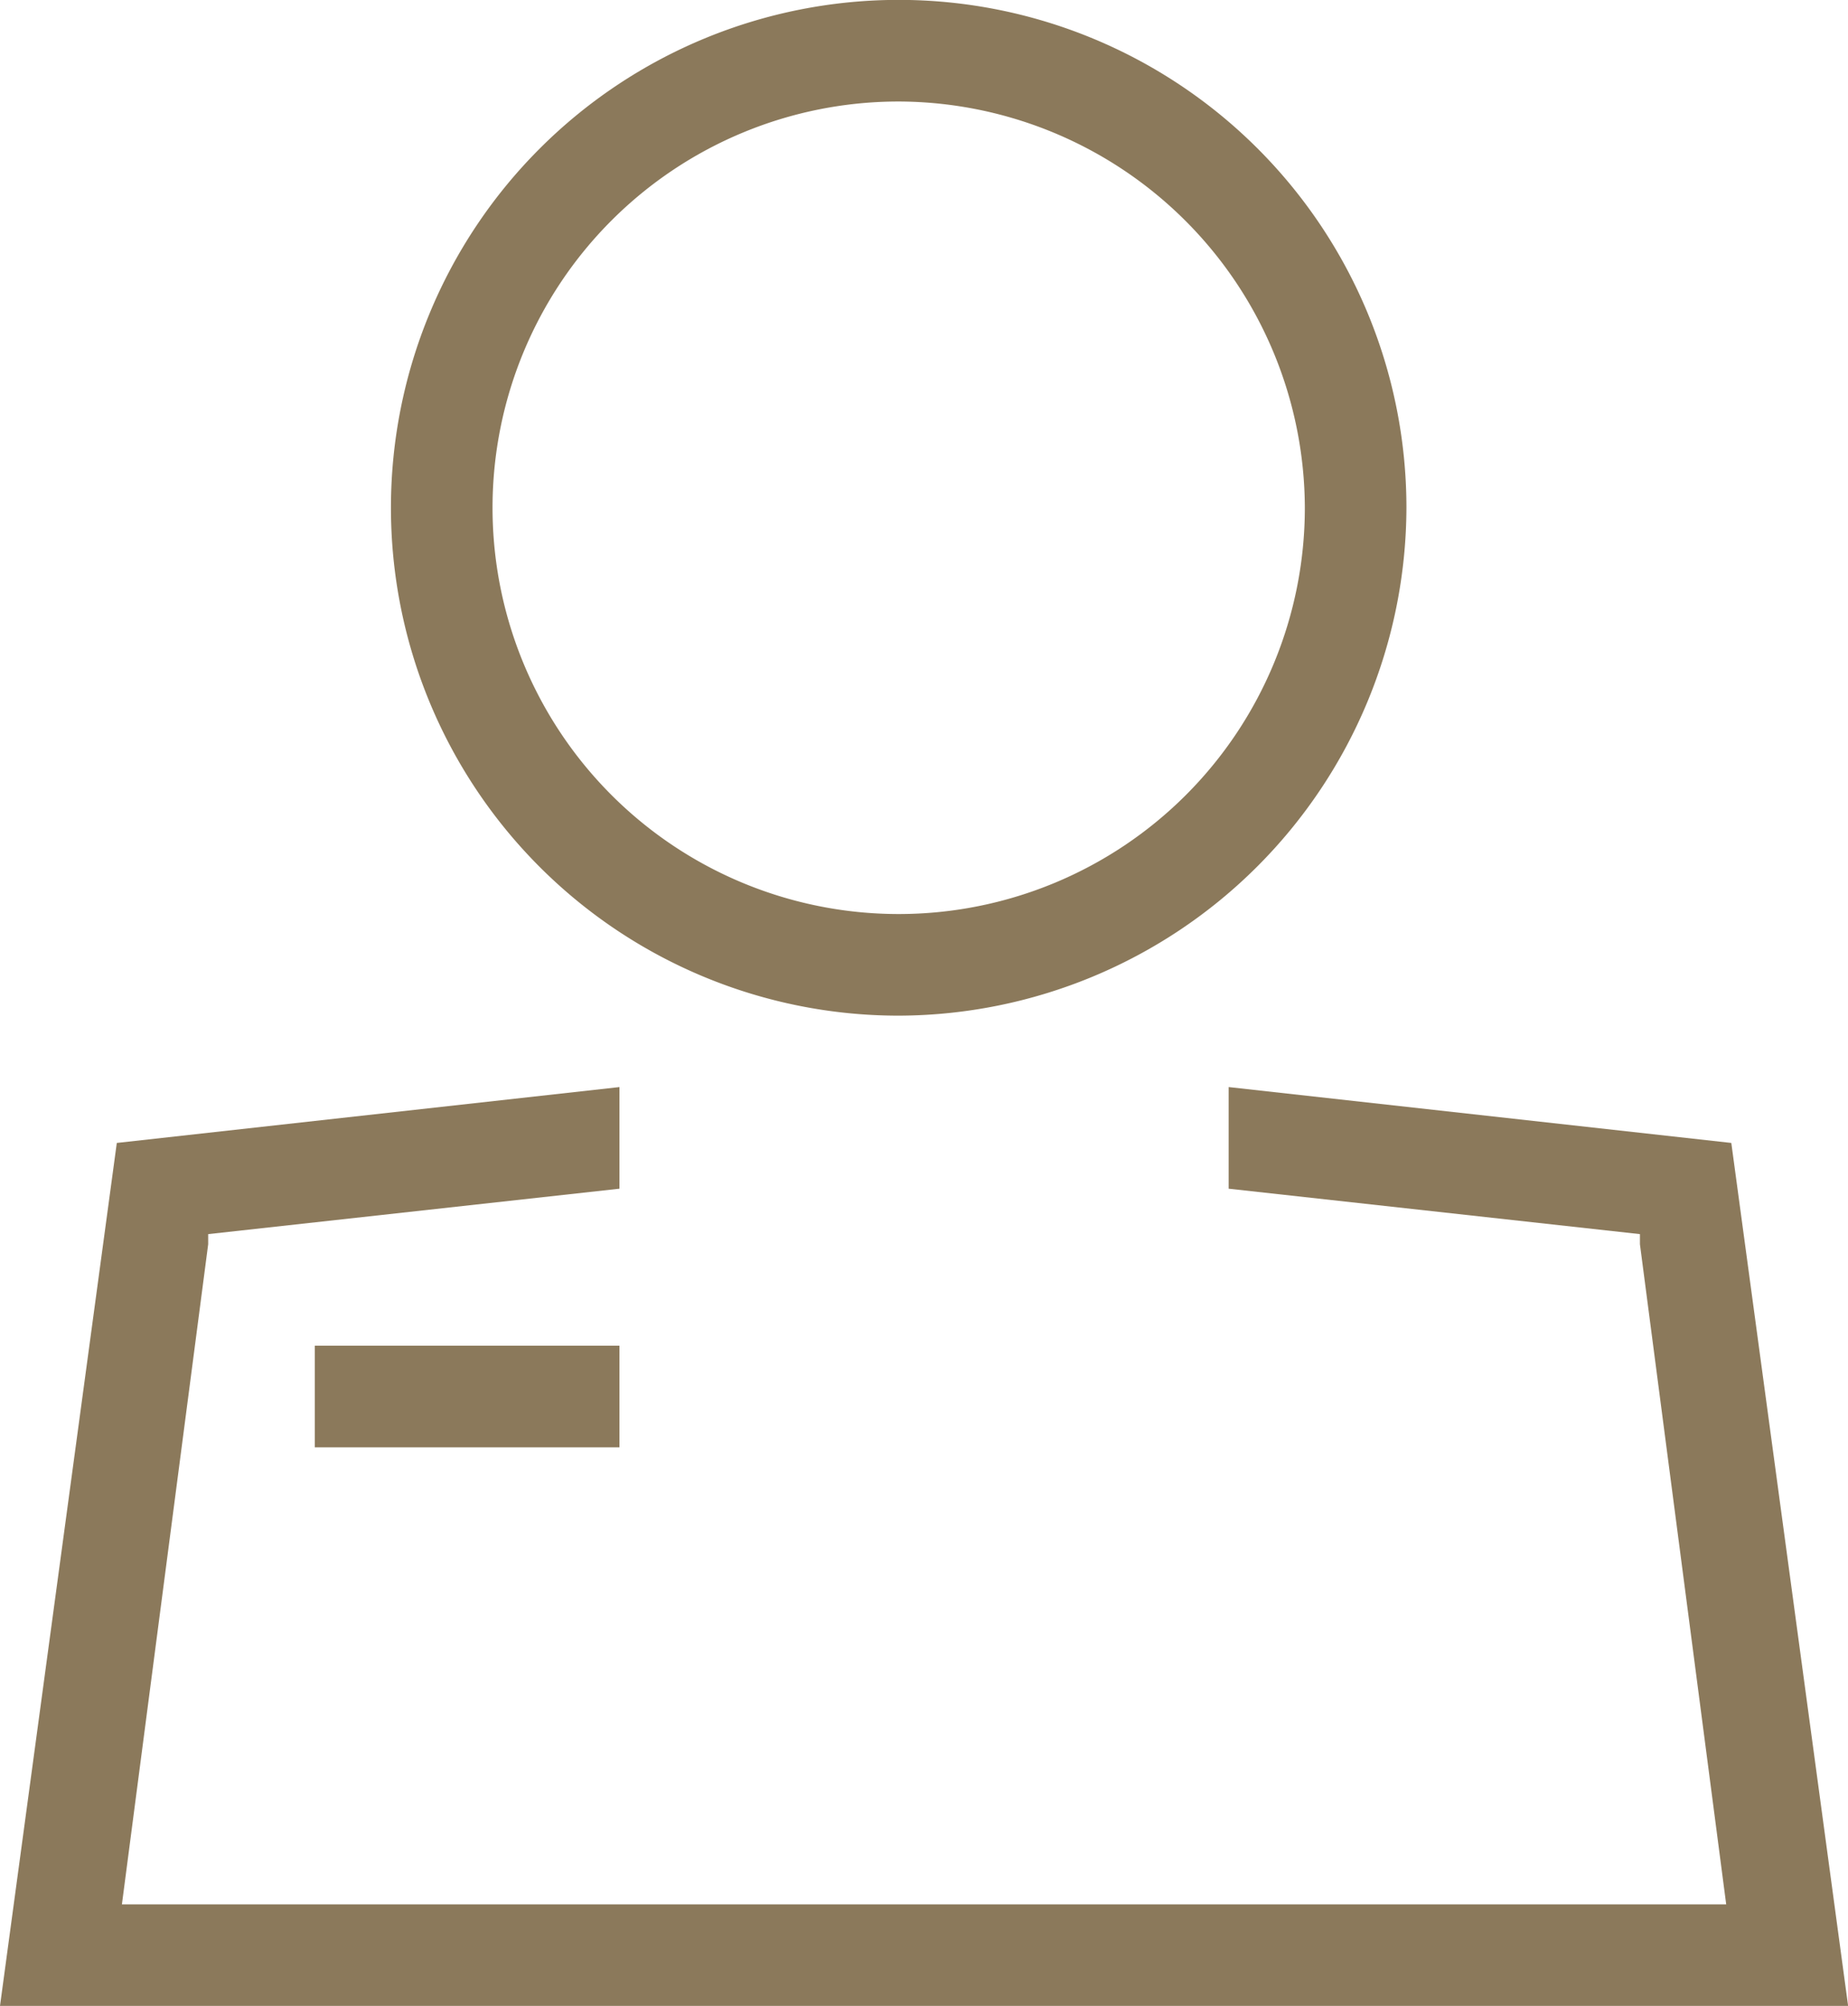 <svg xmlns="http://www.w3.org/2000/svg" width="16.28" height="17.667" viewBox="0 0 16.28 17.667">
  <g id="GUESTS" transform="translate(-123.733 -74.667)">
    <path id="路径_5" data-name="路径 5" d="M131.65,83.612a4.473,4.473,0,1,1,4.473-4.473,4.486,4.486,0,0,1-4.473,4.473Zm0-8.051a3.578,3.578,0,1,0,3.578,3.578A3.589,3.589,0,0,0,131.65,75.561Zm8.364,16.772-1.029-7.6-4.428-.492v.895l3.623.4v.089l.76,5.814H124.807l.76-5.814v-.089l3.623-.4v-.895l-4.428.492-1.029,7.6Z" fill="#8b795b"/>
    <path id="路径_6" data-name="路径 6" d="M256,640h2.684v.895H256Z" transform="translate(-129.494 -553.481)" fill="#8b795b"/>
  </g>
</svg>
